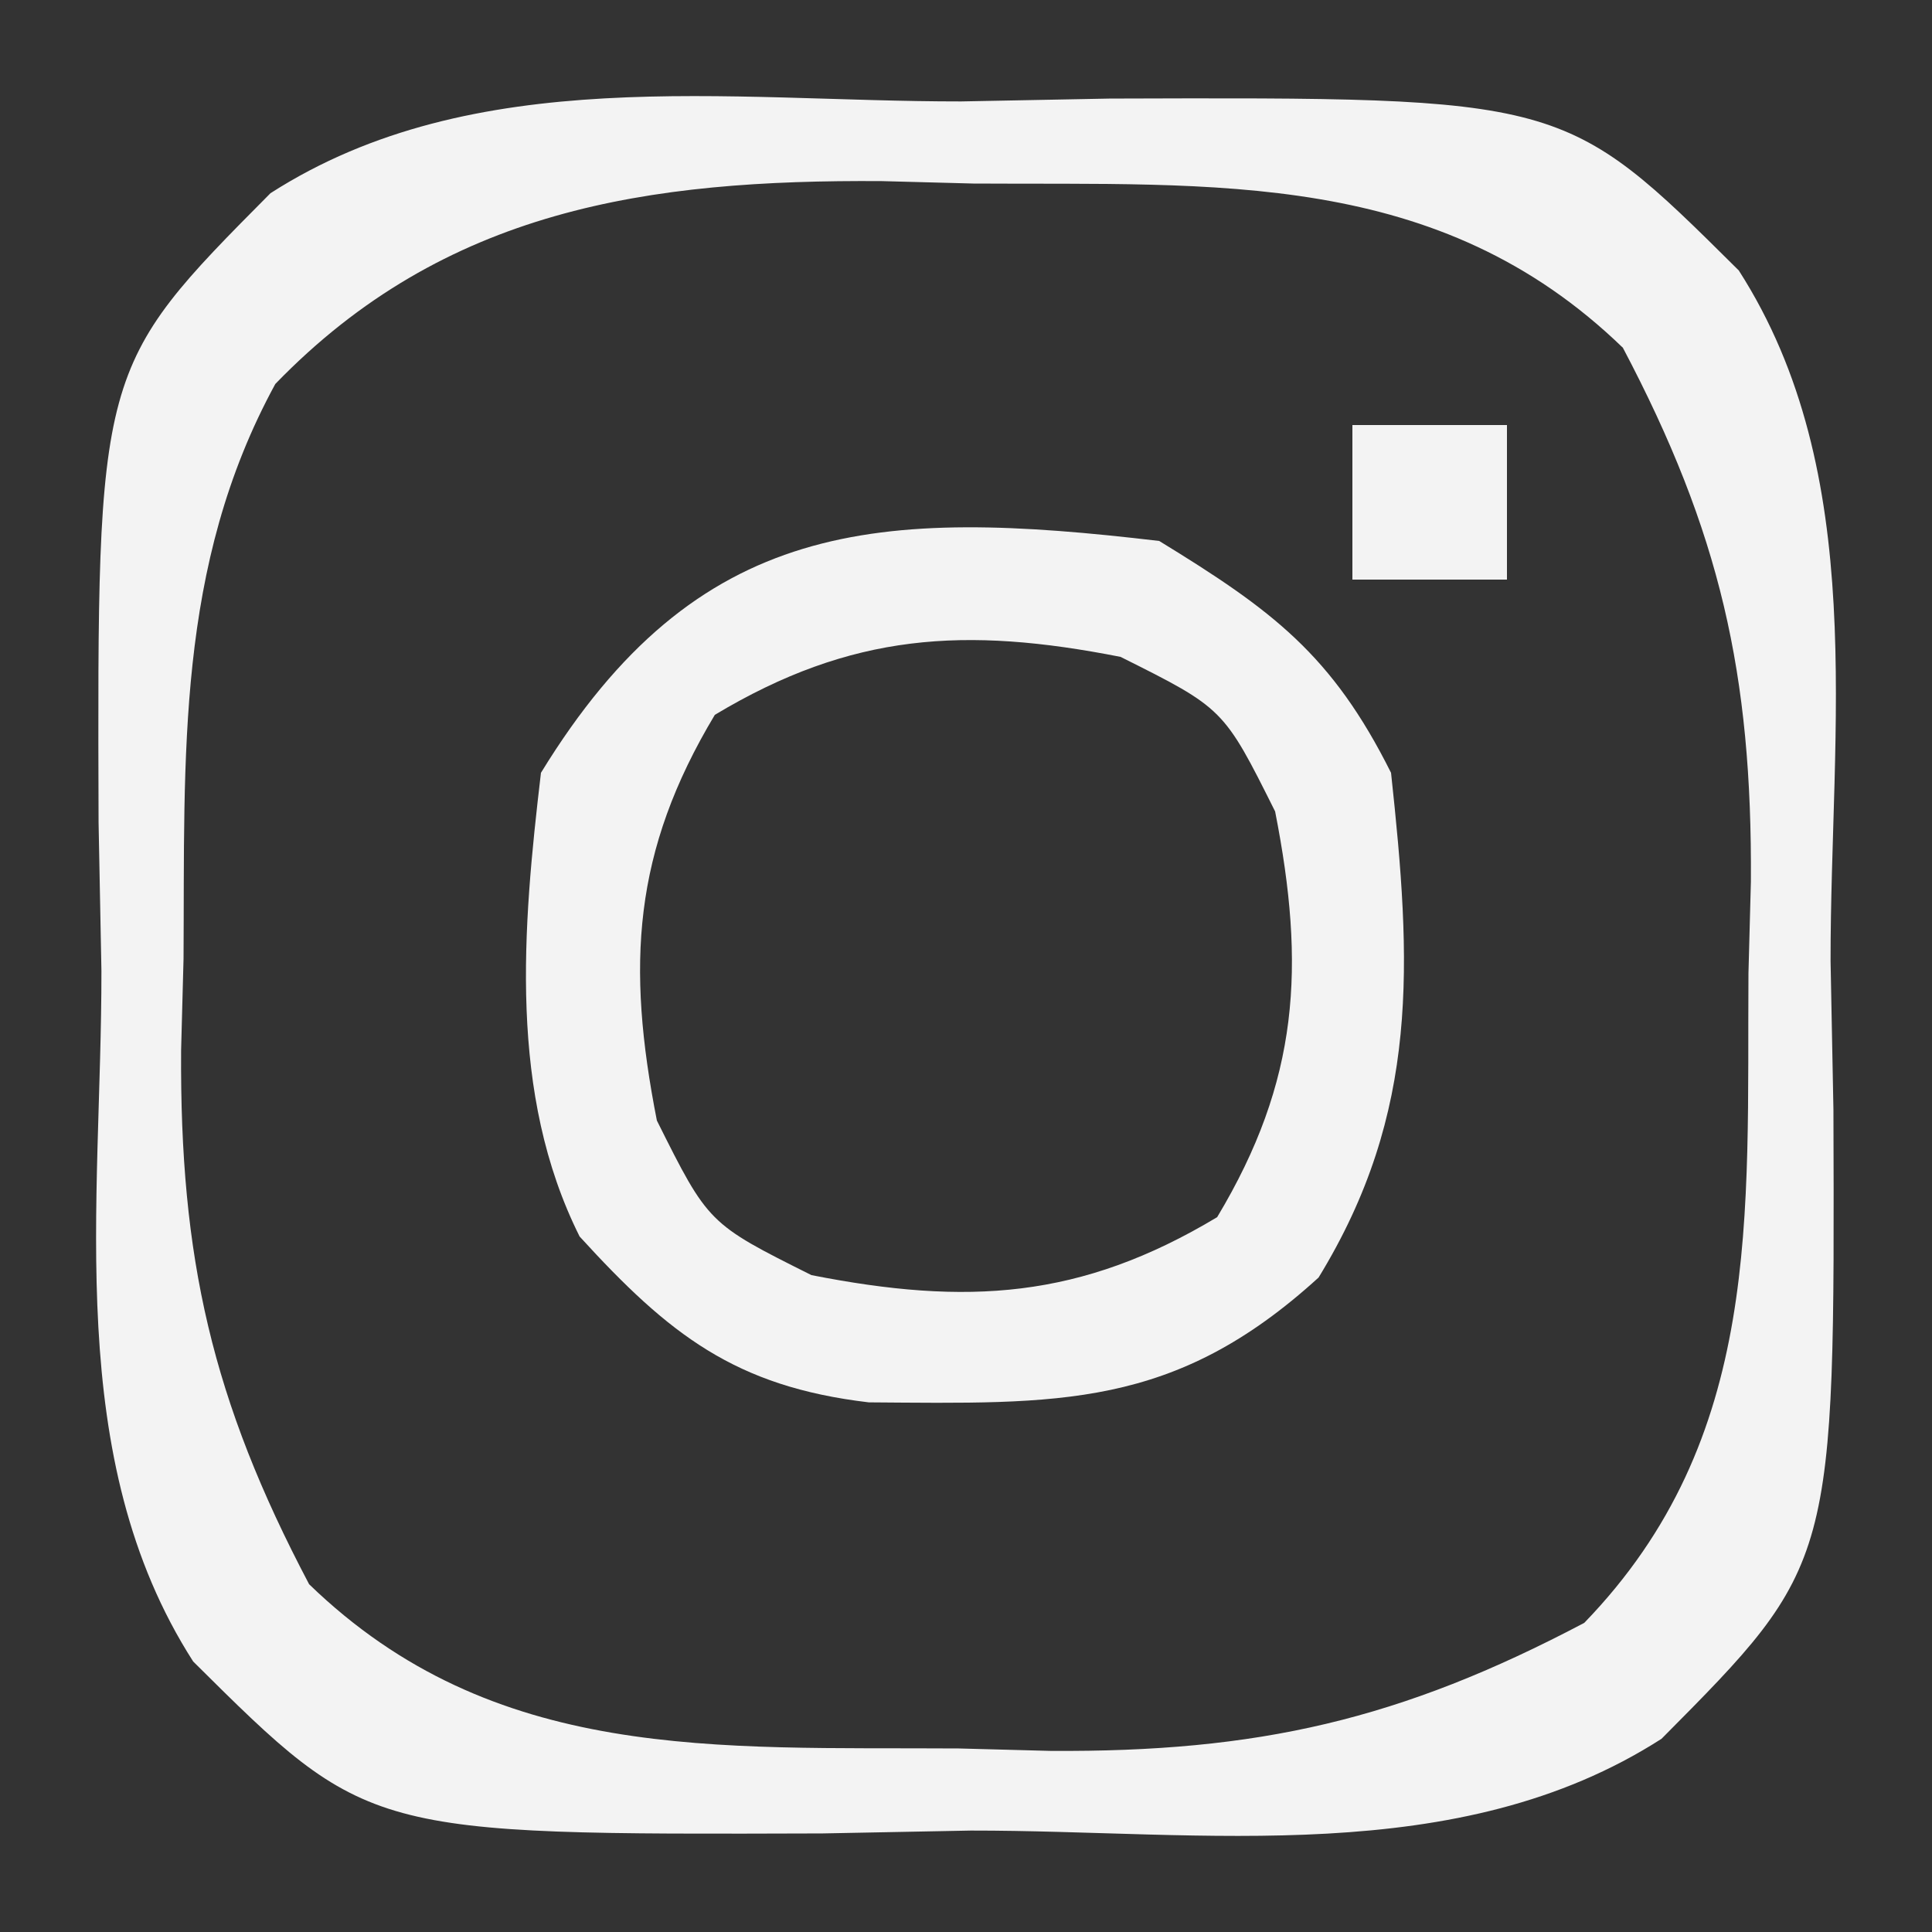 <?xml version="1.0" encoding="UTF-8"?>
<svg version="1.1" xmlns="http://www.w3.org/2000/svg" width="50" height="50">
<rect width="100%" height="100%" fill="#333333" stroke="none"/>
<path d="M0 0 C1.267 -0.024 2.534 -0.049 3.84 -0.074 C15.607 -0.111 15.607 -0.111 20.125 4.375 C23.509 9.652 22.494 16.216 22.5 22.25 C22.524 23.517 22.549 24.784 22.574 26.09 C22.611 37.857 22.611 37.857 18.125 42.375 C12.848 45.759 6.284 44.744 0.25 44.75 C-1.017 44.774 -2.284 44.799 -3.59 44.824 C-15.357 44.861 -15.357 44.861 -19.875 40.375 C-23.259 35.098 -22.244 28.534 -22.25 22.5 C-22.274 21.233 -22.299 19.966 -22.324 18.66 C-22.361 6.893 -22.361 6.893 -17.875 2.375 C-12.598 -1.009 -6.034 0.006 0 0 Z M-17.75 7.312 C-20.327 12.036 -20.091 16.941 -20.125 22.188 C-20.146 22.969 -20.166 23.751 -20.188 24.557 C-20.223 29.93 -19.39 33.608 -16.875 38.375 C-12.091 43.005 -6.334 42.584 -0.062 42.625 C0.719 42.646 1.501 42.666 2.307 42.688 C7.68 42.723 11.358 41.89 16.125 39.375 C20.755 34.591 20.334 28.834 20.375 22.562 C20.396 21.781 20.416 20.999 20.438 20.193 C20.473 14.82 19.64 11.142 17.125 6.375 C12.341 1.745 6.584 2.166 0.312 2.125 C-0.469 2.104 -1.251 2.084 -2.057 2.062 C-8.09 2.022 -13.356 2.772 -17.75 7.312 Z " fill="#F3F3F3" transform="translate(24.875,2.625)"/>
<path d="M0 0 C2.934 1.796 4.472 2.944 6 6 C6.531 10.92 6.751 14.773 4.125 19.062 C0.382 22.475 -2.608 22.328 -7.516 22.293 C-10.972 21.885 -12.687 20.537 -15 18 C-16.849 14.303 -16.476 10.035 -16 6 C-11.958 -0.602 -7.284 -0.859 0 0 Z M-11.5 4.5 C-13.622 8.036 -13.791 10.979 -13 15 C-11.667 17.667 -11.667 17.667 -9 19 C-4.979 19.791 -2.036 19.622 1.5 17.5 C3.622 13.964 3.791 11.021 3 7 C1.667 4.333 1.667 4.333 -1 3 C-5.021 2.209 -7.964 2.378 -11.5 4.5 Z " fill="#F3F3F3" transform="translate(30,14)"/>
<path d="M0 0 C1.32 0 2.64 0 4 0 C4 1.32 4 2.64 4 4 C2.68 4 1.36 4 0 4 C0 2.68 0 1.36 0 0 Z " fill="#F3F3F3" transform="translate(35,11)"/>
</svg>

